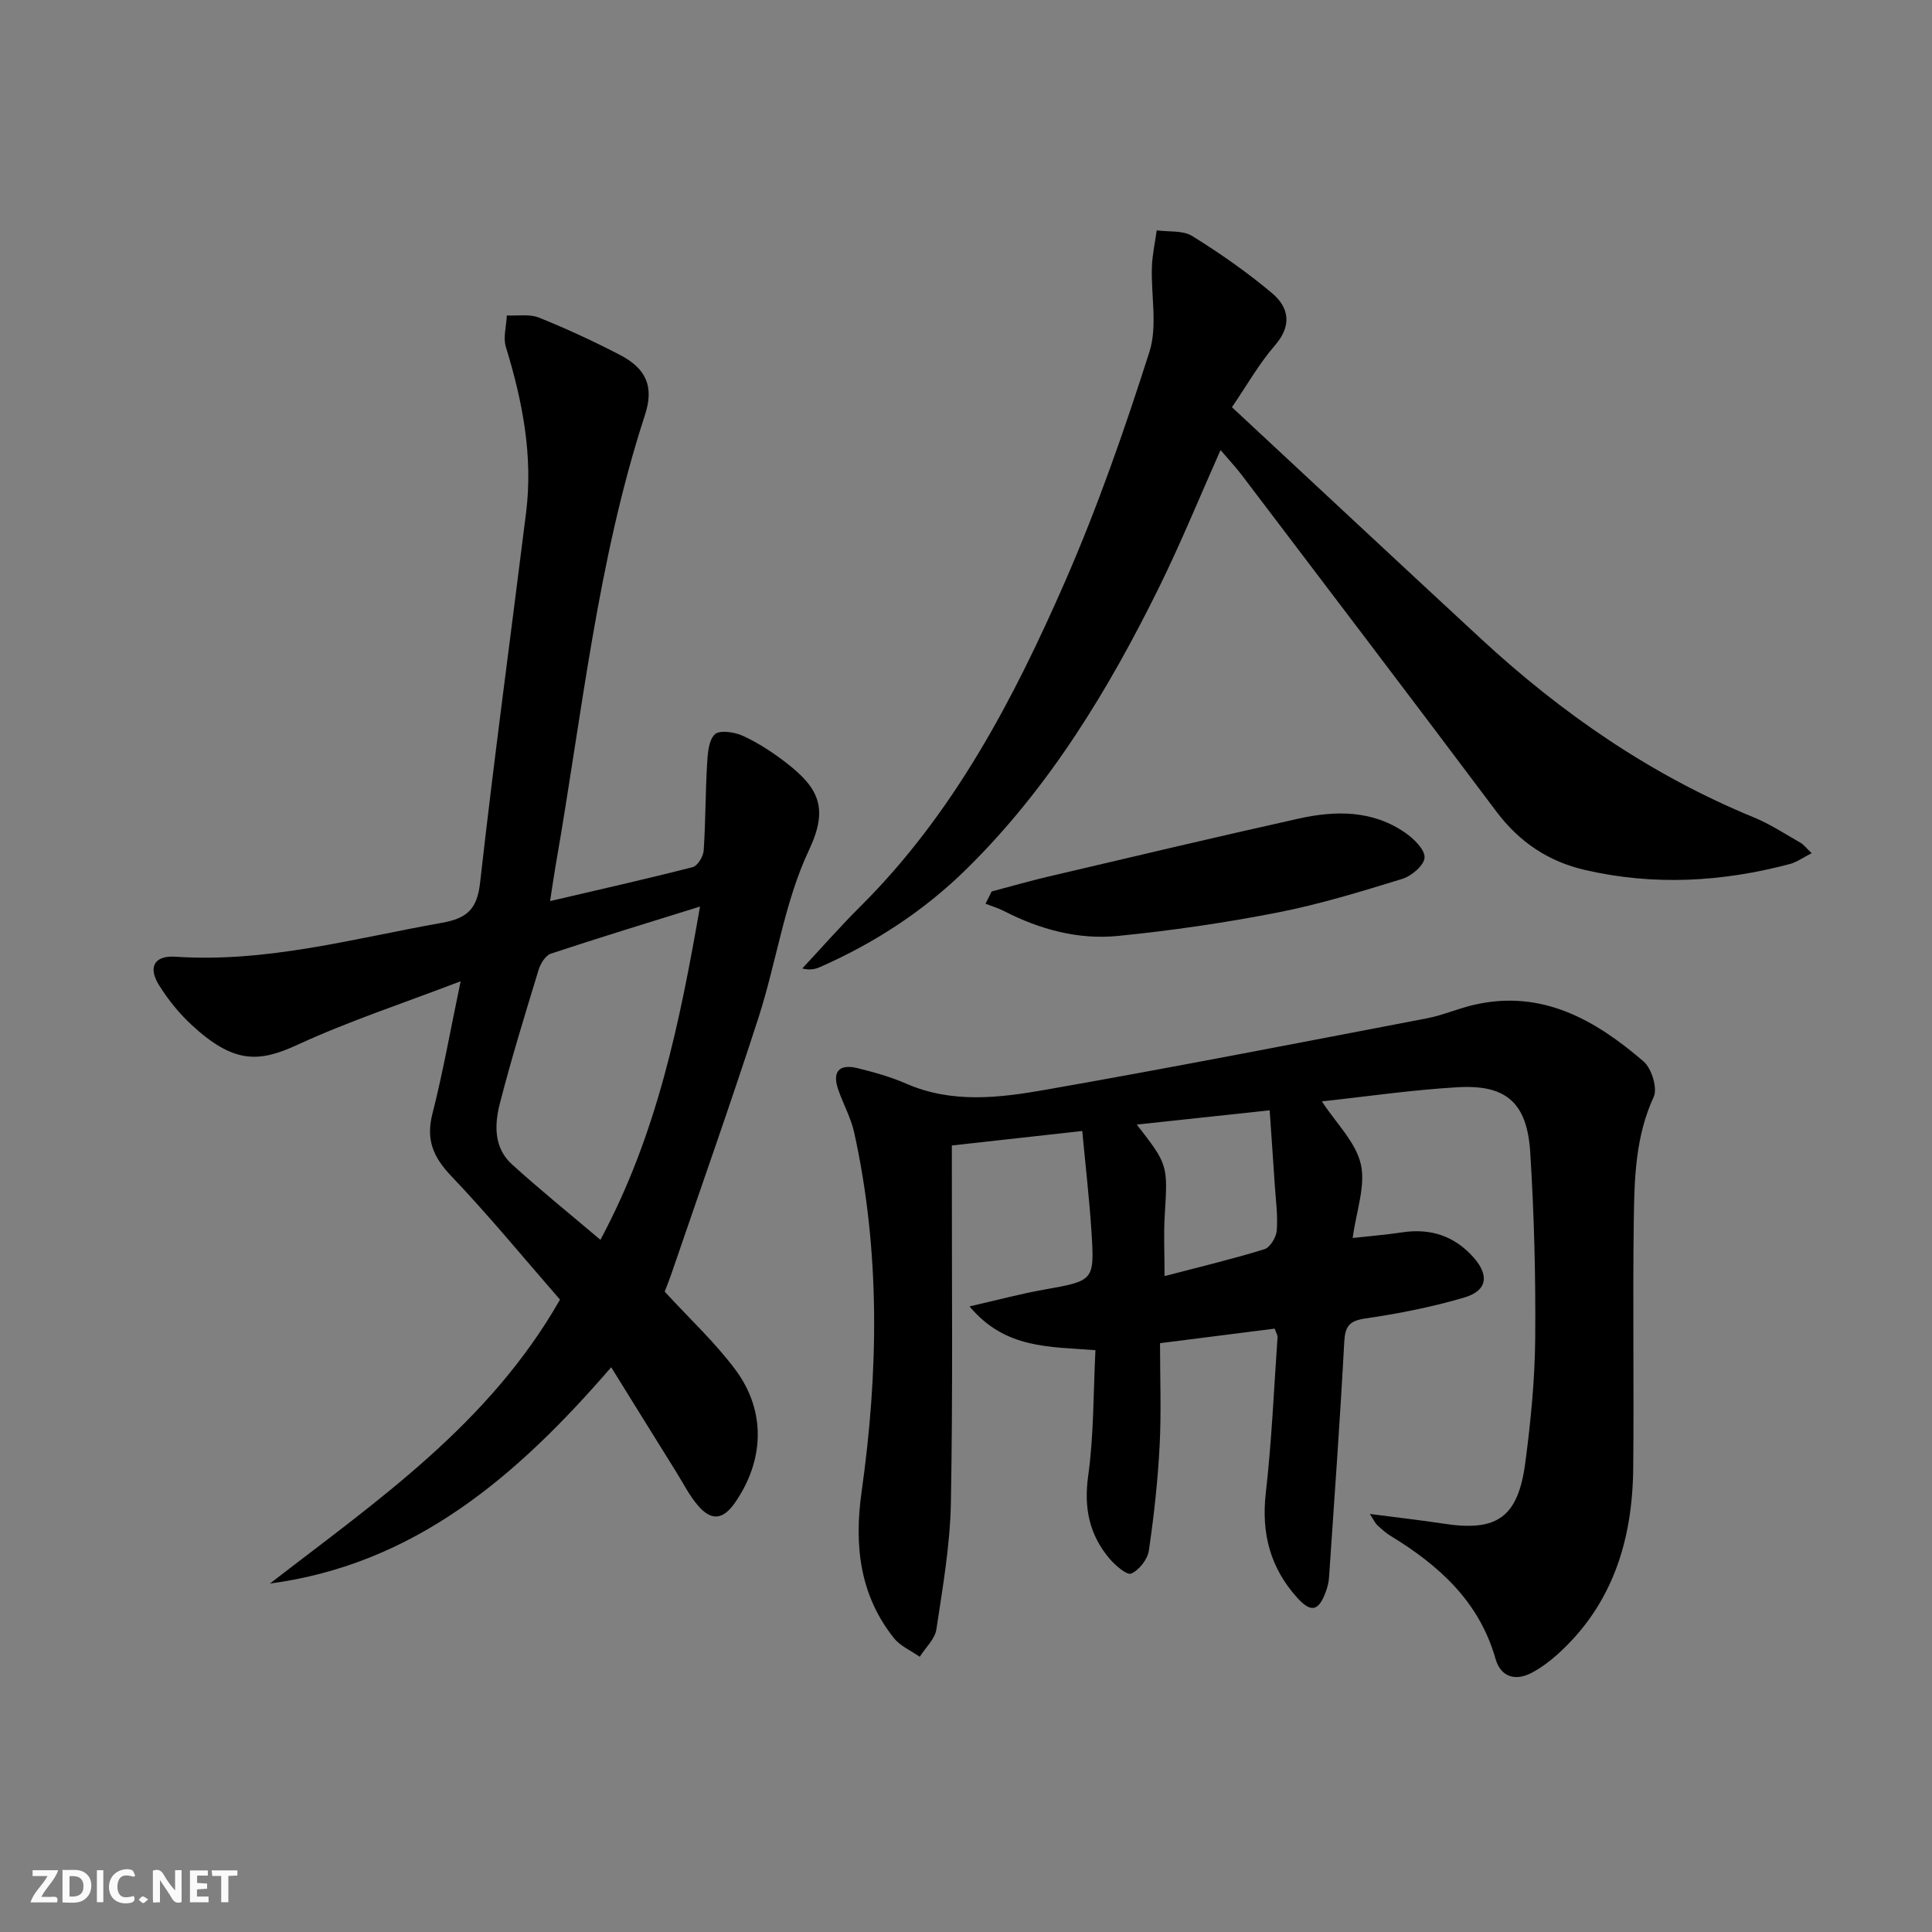 <svg enable-background="new 0 0 400 400" viewBox="0 0 400 400" xmlns="http://www.w3.org/2000/svg"><rect x="0" y="0" width="400" height="400" fill="#808080" stroke="none"/><g fill="#fbfafa"><path d="m37.59 393.81c-.92.31-1.52.05-2-.78-.7-1.2-1.52-2.34-2.47-3.78v4.59c-.55.03-.95.05-1.41.07-.03-.37-.06-.64-.06-.91 0-1.91 0-3.81 0-5.7 1.13-.41 1.77-.03 2.29.91.62 1.11 1.38 2.14 2.31 3.19v-4.2h1.35v6.61z"/><path d="m12.94 393.88v-6.75c1.9.19 3.93-.54 5.37 1.29.8 1.01.78 2.88.03 3.97-1.37 1.97-3.4 1.51-5.4 1.49m1.45-1.22c2.04.12 2.92-.58 2.89-2.21-.03-1.51-.98-2.19-2.89-2z"/><path d="m11.81 393.87h-5.49c.68-2.18 2.47-3.48 3.51-5.45h-3.08v-1.21h5.29c-.71 2.13-2.44 3.48-3.47 5.51.86 0 1.63.04 2.39-.01.79-.05 1.14.21.85 1.16"/><path d="m39.33 393.86v-6.61h3.7v1.07h-2.22v1.52c.68.04 1.34.09 2.07.13v1.07c-.72.05-1.38.09-2.1.14v1.48h2.4v1.19h-3.85z"/><path d="m27.71 388.56c-1.15-.3-2.46-.61-3.1.64-.37.73-.41 1.93-.06 2.67.63 1.35 1.99.93 3.17.68.35.94-.01 1.32-.93 1.46-1.62.25-3.05-.27-3.76-1.48-.73-1.25-.6-3.03.31-4.17.88-1.11 2.71-1.7 4-1.16.32.13.44.74.65 1.12-.1.08-.19.16-.28.24"/><path d="m49.15 387.24v1.07c-.59.02-1.17.05-1.87.08v5.44h-1.48v-5.44h-1.85c-.05-.4-.08-.73-.13-1.15z"/><path d="m20.06 387.21h1.33v6.62h-1.33z"/><path d="m30.68 393.25c-.49.38-.8.79-1.05.76-.32-.05-.6-.45-.9-.7.26-.24.51-.64.8-.67.29-.04.62.3 1.15.61"/></g><path d="m283.62 313.45c5.79.76 10.55 1.28 15.28 2.01 11.04 1.7 15.4-1.27 16.9-12.65 1.13-8.55 1.98-17.2 2.05-25.81.11-12.8-.23-25.63-1.03-38.41-.65-10.28-4.96-14.07-15-13.49-9.4.54-18.74 1.91-28.14 2.93 2.99 4.58 7.02 8.44 8.06 12.99 1.04 4.51-.94 9.71-1.68 15.29 3.68-.41 6.93-.66 10.15-1.15 5.89-.91 10.85.67 14.84 5.14 3.33 3.73 2.9 6.93-1.9 8.34-6.65 1.96-13.52 3.33-20.39 4.32-3.41.49-4.27 1.6-4.45 4.92-.87 16.25-2.05 32.49-3.15 48.73-.07.98-.31 1.97-.65 2.9-1.48 4.06-3.05 4.47-5.92 1.3-5.58-6.17-7.48-13.33-6.52-21.69 1.22-10.7 1.68-21.48 2.43-32.23.03-.45-.29-.93-.59-1.81-7.65.97-15.34 1.95-23.74 3.01 0 7.28.28 14.25-.08 21.2-.38 7.28-1.17 14.56-2.24 21.77-.27 1.8-2.01 4.01-3.64 4.73-.89.39-3.29-1.67-4.48-3.07-4.21-4.97-5.36-10.54-4.43-17.19 1.18-8.48 1.05-17.14 1.5-25.99-9.46-.75-18.67-.21-26.07-9.06 5.85-1.34 10.56-2.61 15.35-3.46 10.44-1.87 10.55-1.79 9.89-12.12-.44-6.75-1.22-13.48-1.9-20.74-9.31 1.03-17.83 1.98-27 3v5.48c-.02 22.83.22 45.67-.2 68.5-.16 8.75-1.69 17.5-3 26.19-.3 2.02-2.26 3.8-3.45 5.69-1.81-1.28-4.04-2.22-5.36-3.89-7.11-8.94-8.22-19.25-6.68-30.23 3.5-24.86 3.91-49.7-1.52-74.38-.67-3.05-2.25-5.88-3.29-8.86-1.33-3.79.13-5.47 4.06-4.49 3.38.84 6.79 1.79 9.97 3.18 9.53 4.17 19.36 2.95 28.96 1.26 26.31-4.62 52.54-9.74 78.78-14.76 3.4-.65 6.65-2.1 10.04-2.86 13.96-3.12 24.93 3.19 34.89 11.76 1.68 1.44 2.94 5.54 2.11 7.35-3.77 8.18-4 16.8-4.12 25.4-.24 17.16.05 34.33-.12 51.5-.15 14.85-4.25 28.24-15.69 38.53-1.59 1.43-3.36 2.75-5.24 3.76-3.45 1.86-6.5.92-7.57-2.82-3.38-11.92-11.73-19.39-21.79-25.52-.98-.6-1.85-1.41-2.71-2.19-.34-.29-.53-.76-1.52-2.31zm-42.51-49.25c7.04-1.84 13.92-3.48 20.67-5.56 1.18-.36 2.45-2.48 2.56-3.87.24-3.1-.2-6.26-.41-9.4-.33-5.06-.69-10.11-1.06-15.49-9.56 1.02-18.32 1.96-27.51 2.95 6.5 8.37 6.42 8.36 5.78 18.92-.23 3.88-.03 7.81-.03 12.45z" fill="#000001"/><path d="m55.88 327.86c22.18-17.15 45.37-32.98 60.06-58.79-7.39-8.47-14.65-17.33-22.53-25.6-3.74-3.93-5.25-7.51-3.88-12.89 2.2-8.62 3.74-17.4 5.84-27.42-12.03 4.61-23.21 8.27-33.82 13.17-8.02 3.7-13.22 3.91-21.96-4.21-2.53-2.35-4.77-5.14-6.61-8.06-2.4-3.8-1.08-6.28 3.38-5.98 18.85 1.26 36.82-3.76 55.06-7.01 5.24-.93 7.36-2.77 7.98-8.33 2.87-25.57 6.34-51.07 9.52-76.6 1.47-11.76-.74-23.09-4.18-34.29-.61-1.97.1-4.35.2-6.54 2.23.12 4.69-.34 6.65.45 5.7 2.29 11.29 4.88 16.74 7.71 5.51 2.86 7.1 6.6 5.21 12.42-9.89 30.32-13.02 61.98-18.48 93.17-.39 2.24-.7 4.49-1.17 7.5 10.3-2.41 19.95-4.57 29.52-7.03 1.02-.26 2.2-2.2 2.28-3.43.4-5.93.35-11.9.7-17.83.13-2.17.28-4.95 1.6-6.23.98-.95 4.12-.48 5.85.32 3.14 1.45 6.11 3.39 8.86 5.51 6.75 5.21 8.94 9.35 4.8 18.11-5.1 10.8-6.74 23.19-10.46 34.7-5.71 17.67-11.92 35.18-17.93 52.75-.53 1.55-1.14 3.06-1.49 3.99 5.16 5.63 10.46 10.53 14.68 16.22 6.33 8.54 5.93 18.73-.11 27.45-2.45 3.53-4.83 3.89-7.62.69-1.83-2.1-3.11-4.69-4.6-7.08-4.36-6.99-8.69-13.99-13.43-21.63-19.68 22.79-40.82 40.8-70.66 44.79zm68.43-71.17c11.74-21.86 16.42-44.93 20.62-69-10.8 3.37-20.89 6.44-30.89 9.76-1.11.37-2.14 2.06-2.53 3.34-2.8 9.19-5.63 18.37-8.02 27.67-1.13 4.38-1.27 9.18 2.49 12.59 5.75 5.23 11.82 10.12 18.33 15.64z" fill="#000001"/><path d="m255.06 84.31c17.45 16.23 34.47 32.13 51.57 47.95 16.75 15.49 35.28 28.27 56.5 36.98 3.36 1.38 6.46 3.43 9.64 5.24.68.39 1.18 1.09 2.31 2.16-1.75.89-3.05 1.86-4.5 2.24-14.03 3.73-28.18 4.53-42.42 1.24-7.58-1.75-13.59-5.77-18.32-12.06-17.48-23.29-35.11-46.46-52.71-69.66-1.29-1.7-2.77-3.27-4.43-5.22-4.35 9.77-8.2 19.23-12.7 28.36-10.49 21.28-22.71 41.43-39.77 58.26-8.88 8.76-19.13 15.44-30.51 20.44-.99.44-2.08.65-3.62.27 4.01-4.29 7.89-8.72 12.05-12.86 19.26-19.16 31.63-42.74 42.33-67.18 6.77-15.47 12.35-31.51 17.49-47.6 1.72-5.39.31-11.75.52-17.66.09-2.52.65-5.02 1-7.52 2.48.35 5.42-.03 7.36 1.18 5.74 3.57 11.35 7.48 16.52 11.83 3.54 2.99 4.16 6.74.55 10.86-3.25 3.73-5.71 8.14-8.86 12.75z" fill="#000001"/><path d="m205.31 184.57c3.91-1.03 7.8-2.16 11.73-3.08 17.27-4.05 34.53-8.16 51.85-12.01 7.63-1.7 15.31-1.77 22.1 2.97 1.76 1.23 4.04 3.46 3.95 5.11-.09 1.59-2.69 3.81-4.6 4.4-8.54 2.63-17.14 5.27-25.9 6.98-10.91 2.13-21.96 3.74-33.03 4.84-8.22.81-16.15-1.36-23.55-5.16-1.21-.62-2.55-1.01-3.82-1.51.41-.85.84-1.7 1.27-2.54z" fill="#000001"/></svg>